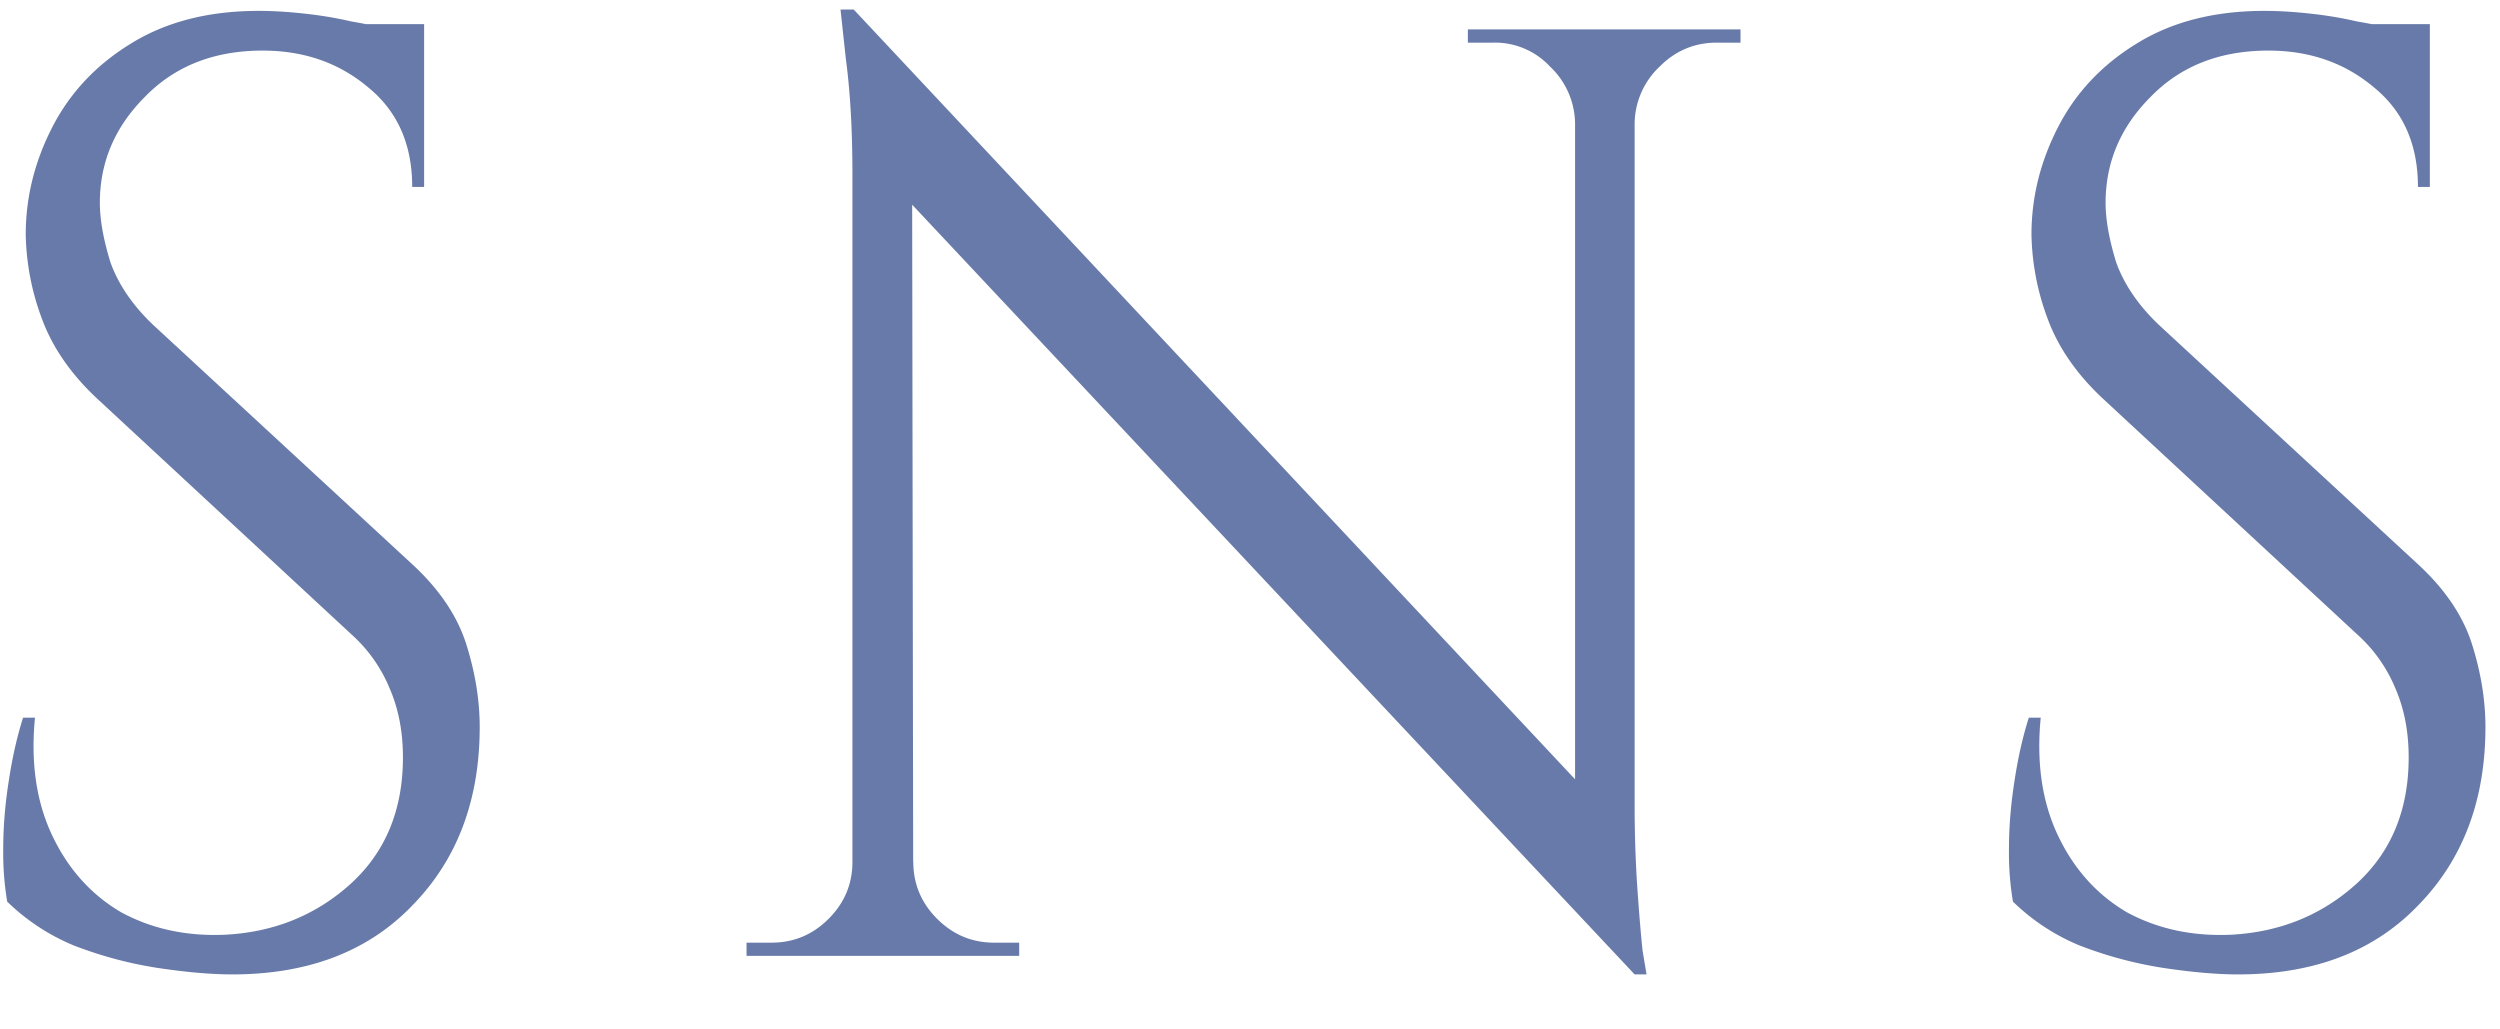 <svg width="34" height="14" fill="none" xmlns="http://www.w3.org/2000/svg"><path d="M3.518.148c.192 0 .396.012.612.036.228.024.444.06.648.108.216.036.408.078.576.126.18.036.318.078.414.126v1.998h-.162c0-.576-.198-1.026-.594-1.35-.396-.336-.876-.504-1.44-.504-.66 0-1.194.21-1.602.63-.408.408-.612.888-.612 1.44 0 .228.048.498.144.81.108.3.3.582.576.846L5.624 7.69c.36.336.6.696.72 1.08.12.384.18.756.18 1.116 0 .996-.306 1.806-.918 2.43-.6.624-1.416.936-2.448.936-.288 0-.63-.03-1.026-.09a5.475 5.475 0 01-1.134-.306 2.867 2.867 0 01-.9-.594 4.004 4.004 0 01-.054-.72c0-.288.024-.588.072-.9.048-.324.114-.618.198-.882h.162c-.06.612.018 1.146.234 1.602.216.456.528.804.936 1.044.42.228.894.33 1.422.306.66-.036 1.224-.264 1.692-.684.48-.432.72-1.008.72-1.728 0-.348-.06-.66-.18-.936a2.018 2.018 0 00-.522-.738L1.322 5.422C.962 5.086.71 4.72.566 4.324A3.425 3.425 0 01.35 3.19c0-.504.12-.99.36-1.458.24-.468.594-.846 1.062-1.134.48-.3 1.062-.45 1.746-.45zm2.25.18v.378H4.4V.328h1.368zM11.611.13l10.458 11.16.162 1.962L11.773 2.11 11.611.13zm.036 11.592V13h-1.494v-.18h.342c.3 0 .558-.108.774-.324.216-.216.324-.474.324-.774h.054zm.774 0c0 .3.108.558.324.774.216.216.474.324.774.324h.342V13h-1.494v-1.278h.054zM11.611.13l.792 1.008L12.421 13h-.828V2.38c0-.612-.03-1.14-.09-1.584L11.431.13h.18zm10.62.27v10.548c0 .384.012.756.036 1.116.024.348.048.636.072.864l.054.324h-.162l-.81-.954V.4h.81zm1.44 0v.18h-.324c-.3 0-.558.108-.774.324a1.08 1.08 0 00-.342.774h-.054V.4h1.494zm-3.708 0h1.494v1.278h-.036a1.08 1.08 0 00-.342-.774 1.019 1.019 0 00-.774-.324h-.342V.4zM30.796.148c.192 0 .396.012.612.036.228.024.444.06.648.108.216.036.408.078.576.126.18.036.318.078.414.126v1.998h-.162c0-.576-.198-1.026-.594-1.35-.396-.336-.876-.504-1.44-.504-.66 0-1.194.21-1.602.63-.408.408-.612.888-.612 1.44 0 .228.048.498.144.81.108.3.3.582.576.846l3.546 3.276c.36.336.6.696.72 1.08.12.384.18.756.18 1.116 0 .996-.306 1.806-.918 2.43-.6.624-1.416.936-2.448.936-.288 0-.63-.03-1.026-.09a5.475 5.475 0 01-1.134-.306 2.867 2.867 0 01-.9-.594 4.004 4.004 0 01-.054-.72c0-.288.024-.588.072-.9.048-.324.114-.618.198-.882h.162c-.06.612.018 1.146.234 1.602.216.456.528.804.936 1.044.42.228.894.33 1.422.306.66-.036 1.224-.264 1.692-.684.48-.432.72-1.008.72-1.728 0-.348-.06-.66-.18-.936a2.018 2.018 0 00-.522-.738L28.6 5.422c-.36-.336-.612-.702-.756-1.098a3.425 3.425 0 01-.216-1.134c0-.504.12-.99.36-1.458.24-.468.594-.846 1.062-1.134.48-.3 1.062-.45 1.746-.45zm2.25.18v.378h-1.368V.328h1.368z" fill="#687AA9"/></svg>